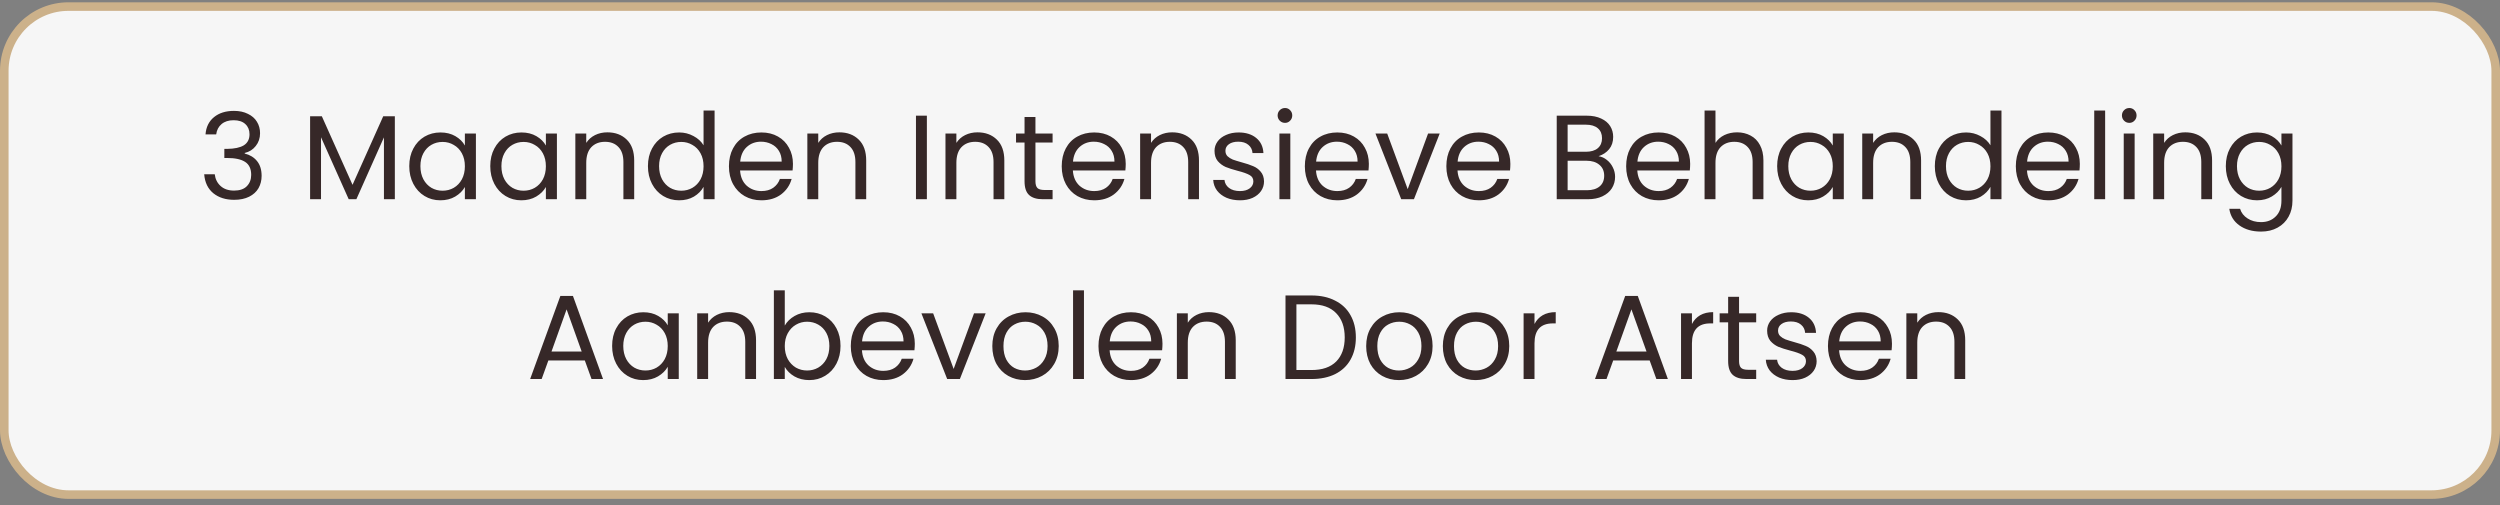 <svg width="292" height="59" viewBox="0 0 292 59" fill="none" xmlns="http://www.w3.org/2000/svg">
<rect x="0" y="0" width="292" height="59" fill="#808080" stroke="none"/>
<rect x="0.5" y="0.769" width="291" height="57" rx="7.5" fill="#F6F6F6"/>
<rect x="0.5" y="0.769" width="291" height="57" rx="7.5" stroke="#CCB18A"/>
<path d="M24.005 15.695C24.07 14.836 24.402 14.164 24.999 13.679C25.596 13.193 26.371 12.951 27.323 12.951C27.958 12.951 28.504 13.067 28.961 13.301C29.428 13.525 29.778 13.833 30.011 14.225C30.254 14.617 30.375 15.06 30.375 15.555C30.375 16.133 30.207 16.633 29.871 17.053C29.544 17.473 29.115 17.743 28.583 17.865V17.935C29.19 18.084 29.67 18.378 30.025 18.817C30.38 19.255 30.557 19.829 30.557 20.539C30.557 21.071 30.436 21.551 30.193 21.981C29.95 22.401 29.586 22.732 29.101 22.975C28.616 23.217 28.032 23.339 27.351 23.339C26.362 23.339 25.55 23.082 24.915 22.569C24.28 22.046 23.926 21.309 23.851 20.357H25.083C25.148 20.917 25.377 21.374 25.769 21.729C26.161 22.083 26.684 22.261 27.337 22.261C27.99 22.261 28.485 22.093 28.821 21.757C29.166 21.411 29.339 20.968 29.339 20.427C29.339 19.727 29.106 19.223 28.639 18.915C28.172 18.607 27.468 18.453 26.525 18.453H26.203V17.389H26.539C27.398 17.379 28.046 17.239 28.485 16.969C28.924 16.689 29.143 16.259 29.143 15.681C29.143 15.186 28.98 14.789 28.653 14.491C28.336 14.192 27.878 14.043 27.281 14.043C26.702 14.043 26.236 14.192 25.881 14.491C25.526 14.789 25.316 15.191 25.251 15.695H24.005ZM46.118 13.581V23.269H44.844V16.045L41.624 23.269H40.728L37.494 16.031V23.269H36.22V13.581H37.592L41.176 21.589L44.76 13.581H46.118ZM47.802 19.405C47.802 18.621 47.961 17.935 48.278 17.347C48.596 16.749 49.029 16.287 49.58 15.961C50.14 15.634 50.761 15.471 51.442 15.471C52.114 15.471 52.697 15.615 53.192 15.905C53.687 16.194 54.056 16.558 54.298 16.997V15.597H55.586V23.269H54.298V21.841C54.046 22.289 53.668 22.662 53.164 22.961C52.669 23.25 52.091 23.395 51.428 23.395C50.747 23.395 50.131 23.227 49.58 22.891C49.029 22.555 48.596 22.083 48.278 21.477C47.961 20.87 47.802 20.179 47.802 19.405ZM54.298 19.419C54.298 18.84 54.181 18.336 53.948 17.907C53.715 17.477 53.398 17.151 52.996 16.927C52.604 16.693 52.17 16.577 51.694 16.577C51.218 16.577 50.784 16.689 50.392 16.913C50 17.137 49.688 17.463 49.454 17.893C49.221 18.322 49.104 18.826 49.104 19.405C49.104 19.993 49.221 20.506 49.454 20.945C49.688 21.374 50 21.705 50.392 21.939C50.784 22.163 51.218 22.275 51.694 22.275C52.17 22.275 52.604 22.163 52.996 21.939C53.398 21.705 53.715 21.374 53.948 20.945C54.181 20.506 54.298 19.997 54.298 19.419ZM57.263 19.405C57.263 18.621 57.422 17.935 57.739 17.347C58.056 16.749 58.49 16.287 59.041 15.961C59.601 15.634 60.222 15.471 60.903 15.471C61.575 15.471 62.158 15.615 62.653 15.905C63.148 16.194 63.517 16.558 63.759 16.997V15.597H65.047V23.269H63.759V21.841C63.507 22.289 63.129 22.662 62.625 22.961C62.13 23.25 61.552 23.395 60.889 23.395C60.208 23.395 59.592 23.227 59.041 22.891C58.49 22.555 58.056 22.083 57.739 21.477C57.422 20.87 57.263 20.179 57.263 19.405ZM63.759 19.419C63.759 18.84 63.642 18.336 63.409 17.907C63.176 17.477 62.858 17.151 62.457 16.927C62.065 16.693 61.631 16.577 61.155 16.577C60.679 16.577 60.245 16.689 59.853 16.913C59.461 17.137 59.148 17.463 58.915 17.893C58.682 18.322 58.565 18.826 58.565 19.405C58.565 19.993 58.682 20.506 58.915 20.945C59.148 21.374 59.461 21.705 59.853 21.939C60.245 22.163 60.679 22.275 61.155 22.275C61.631 22.275 62.065 22.163 62.457 21.939C62.858 21.705 63.176 21.374 63.409 20.945C63.642 20.506 63.759 19.997 63.759 19.419ZM70.938 15.457C71.871 15.457 72.627 15.741 73.206 16.311C73.785 16.871 74.074 17.683 74.074 18.747V23.269H72.814V18.929C72.814 18.163 72.623 17.58 72.24 17.179C71.857 16.768 71.335 16.563 70.672 16.563C70 16.563 69.463 16.773 69.062 17.193C68.67 17.613 68.474 18.224 68.474 19.027V23.269H67.2V15.597H68.474V16.689C68.726 16.297 69.067 15.993 69.496 15.779C69.935 15.564 70.415 15.457 70.938 15.457ZM75.679 19.405C75.679 18.621 75.838 17.935 76.155 17.347C76.472 16.749 76.906 16.287 77.457 15.961C78.017 15.634 78.642 15.471 79.333 15.471C79.93 15.471 80.486 15.611 80.999 15.891C81.513 16.161 81.904 16.521 82.175 16.969V12.909H83.463V23.269H82.175V21.827C81.923 22.284 81.55 22.662 81.055 22.961C80.561 23.25 79.982 23.395 79.319 23.395C78.638 23.395 78.017 23.227 77.457 22.891C76.906 22.555 76.472 22.083 76.155 21.477C75.838 20.87 75.679 20.179 75.679 19.405ZM82.175 19.419C82.175 18.84 82.058 18.336 81.825 17.907C81.592 17.477 81.275 17.151 80.873 16.927C80.481 16.693 80.047 16.577 79.571 16.577C79.095 16.577 78.661 16.689 78.269 16.913C77.877 17.137 77.564 17.463 77.331 17.893C77.098 18.322 76.981 18.826 76.981 19.405C76.981 19.993 77.098 20.506 77.331 20.945C77.564 21.374 77.877 21.705 78.269 21.939C78.661 22.163 79.095 22.275 79.571 22.275C80.047 22.275 80.481 22.163 80.873 21.939C81.275 21.705 81.592 21.374 81.825 20.945C82.058 20.506 82.175 19.997 82.175 19.419ZM92.616 19.139C92.616 19.381 92.602 19.638 92.574 19.909H86.442C86.489 20.665 86.745 21.257 87.212 21.687C87.688 22.107 88.262 22.317 88.934 22.317C89.485 22.317 89.942 22.191 90.306 21.939C90.679 21.677 90.941 21.332 91.09 20.903H92.462C92.257 21.64 91.846 22.242 91.23 22.709C90.614 23.166 89.849 23.395 88.934 23.395C88.206 23.395 87.553 23.231 86.974 22.905C86.405 22.578 85.957 22.116 85.63 21.519C85.303 20.912 85.14 20.212 85.14 19.419C85.14 18.625 85.299 17.93 85.616 17.333C85.933 16.735 86.377 16.278 86.946 15.961C87.525 15.634 88.187 15.471 88.934 15.471C89.662 15.471 90.306 15.629 90.866 15.947C91.426 16.264 91.855 16.703 92.154 17.263C92.462 17.813 92.616 18.439 92.616 19.139ZM91.3 18.873C91.3 18.387 91.193 17.972 90.978 17.627C90.763 17.272 90.469 17.006 90.096 16.829C89.732 16.642 89.326 16.549 88.878 16.549C88.234 16.549 87.683 16.754 87.226 17.165C86.778 17.575 86.521 18.145 86.456 18.873H91.3ZM98.036 15.457C98.969 15.457 99.725 15.741 100.304 16.311C100.882 16.871 101.172 17.683 101.172 18.747V23.269H99.912V18.929C99.912 18.163 99.72 17.58 99.338 17.179C98.955 16.768 98.432 16.563 97.77 16.563C97.098 16.563 96.561 16.773 96.16 17.193C95.768 17.613 95.572 18.224 95.572 19.027V23.269H94.298V15.597H95.572V16.689C95.824 16.297 96.164 15.993 96.594 15.779C97.032 15.564 97.513 15.457 98.036 15.457ZM108.259 13.511V23.269H106.985V13.511H108.259ZM114.169 15.457C115.102 15.457 115.858 15.741 116.437 16.311C117.015 16.871 117.305 17.683 117.305 18.747V23.269H116.045V18.929C116.045 18.163 115.853 17.58 115.471 17.179C115.088 16.768 114.565 16.563 113.903 16.563C113.231 16.563 112.694 16.773 112.293 17.193C111.901 17.613 111.705 18.224 111.705 19.027V23.269H110.431V15.597H111.705V16.689C111.957 16.297 112.297 15.993 112.727 15.779C113.165 15.564 113.646 15.457 114.169 15.457ZM120.94 16.647V21.169C120.94 21.542 121.019 21.808 121.178 21.967C121.336 22.116 121.612 22.191 122.004 22.191H122.942V23.269H121.794C121.084 23.269 120.552 23.105 120.198 22.779C119.843 22.452 119.666 21.915 119.666 21.169V16.647H118.672V15.597H119.666V13.665H120.94V15.597H122.942V16.647H120.94ZM131.485 19.139C131.485 19.381 131.471 19.638 131.443 19.909H125.311C125.358 20.665 125.615 21.257 126.081 21.687C126.557 22.107 127.131 22.317 127.803 22.317C128.354 22.317 128.811 22.191 129.175 21.939C129.549 21.677 129.81 21.332 129.959 20.903H131.331C131.126 21.64 130.715 22.242 130.099 22.709C129.483 23.166 128.718 23.395 127.803 23.395C127.075 23.395 126.422 23.231 125.843 22.905C125.274 22.578 124.826 22.116 124.499 21.519C124.173 20.912 124.009 20.212 124.009 19.419C124.009 18.625 124.168 17.93 124.485 17.333C124.803 16.735 125.246 16.278 125.815 15.961C126.394 15.634 127.057 15.471 127.803 15.471C128.531 15.471 129.175 15.629 129.735 15.947C130.295 16.264 130.725 16.703 131.023 17.263C131.331 17.813 131.485 18.439 131.485 19.139ZM130.169 18.873C130.169 18.387 130.062 17.972 129.847 17.627C129.633 17.272 129.339 17.006 128.965 16.829C128.601 16.642 128.195 16.549 127.747 16.549C127.103 16.549 126.553 16.754 126.095 17.165C125.647 17.575 125.391 18.145 125.325 18.873H130.169ZM136.905 15.457C137.838 15.457 138.594 15.741 139.173 16.311C139.752 16.871 140.041 17.683 140.041 18.747V23.269H138.781V18.929C138.781 18.163 138.59 17.58 138.207 17.179C137.824 16.768 137.302 16.563 136.639 16.563C135.967 16.563 135.43 16.773 135.029 17.193C134.637 17.613 134.441 18.224 134.441 19.027V23.269H133.167V15.597H134.441V16.689C134.693 16.297 135.034 15.993 135.463 15.779C135.902 15.564 136.382 15.457 136.905 15.457ZM144.838 23.395C144.25 23.395 143.723 23.297 143.256 23.101C142.789 22.895 142.421 22.615 142.15 22.261C141.879 21.897 141.73 21.481 141.702 21.015H143.018C143.055 21.397 143.233 21.71 143.55 21.953C143.877 22.195 144.301 22.317 144.824 22.317C145.309 22.317 145.692 22.209 145.972 21.995C146.252 21.78 146.392 21.509 146.392 21.183C146.392 20.847 146.243 20.599 145.944 20.441C145.645 20.273 145.183 20.109 144.558 19.951C143.989 19.801 143.522 19.652 143.158 19.503C142.803 19.344 142.495 19.115 142.234 18.817C141.982 18.509 141.856 18.107 141.856 17.613C141.856 17.221 141.973 16.861 142.206 16.535C142.439 16.208 142.771 15.951 143.2 15.765C143.629 15.569 144.119 15.471 144.67 15.471C145.519 15.471 146.205 15.685 146.728 16.115C147.251 16.544 147.531 17.132 147.568 17.879H146.294C146.266 17.477 146.103 17.155 145.804 16.913C145.515 16.67 145.123 16.549 144.628 16.549C144.171 16.549 143.807 16.647 143.536 16.843C143.265 17.039 143.13 17.295 143.13 17.613C143.13 17.865 143.209 18.075 143.368 18.243C143.536 18.401 143.741 18.532 143.984 18.635C144.236 18.728 144.581 18.835 145.02 18.957C145.571 19.106 146.019 19.255 146.364 19.405C146.709 19.545 147.003 19.759 147.246 20.049C147.498 20.338 147.629 20.716 147.638 21.183C147.638 21.603 147.521 21.981 147.288 22.317C147.055 22.653 146.723 22.919 146.294 23.115C145.874 23.301 145.389 23.395 144.838 23.395ZM150.094 14.351C149.852 14.351 149.646 14.267 149.478 14.099C149.31 13.931 149.226 13.725 149.226 13.483C149.226 13.24 149.31 13.035 149.478 12.867C149.646 12.699 149.852 12.615 150.094 12.615C150.328 12.615 150.524 12.699 150.682 12.867C150.85 13.035 150.934 13.24 150.934 13.483C150.934 13.725 150.85 13.931 150.682 14.099C150.524 14.267 150.328 14.351 150.094 14.351ZM150.71 15.597V23.269H149.436V15.597H150.71ZM159.882 19.139C159.882 19.381 159.868 19.638 159.84 19.909H153.708C153.754 20.665 154.011 21.257 154.478 21.687C154.954 22.107 155.528 22.317 156.2 22.317C156.75 22.317 157.208 22.191 157.572 21.939C157.945 21.677 158.206 21.332 158.356 20.903H159.728C159.522 21.64 159.112 22.242 158.496 22.709C157.88 23.166 157.114 23.395 156.2 23.395C155.472 23.395 154.818 23.231 154.24 22.905C153.67 22.578 153.222 22.116 152.896 21.519C152.569 20.912 152.406 20.212 152.406 19.419C152.406 18.625 152.564 17.93 152.882 17.333C153.199 16.735 153.642 16.278 154.212 15.961C154.79 15.634 155.453 15.471 156.2 15.471C156.928 15.471 157.572 15.629 158.132 15.947C158.692 16.264 159.121 16.703 159.42 17.263C159.728 17.813 159.882 18.439 159.882 19.139ZM158.566 18.873C158.566 18.387 158.458 17.972 158.244 17.627C158.029 17.272 157.735 17.006 157.362 16.829C156.998 16.642 156.592 16.549 156.144 16.549C155.5 16.549 154.949 16.754 154.492 17.165C154.044 17.575 153.787 18.145 153.722 18.873H158.566ZM164.419 22.093L166.799 15.597H168.157L165.147 23.269H163.663L160.653 15.597H162.025L164.419 22.093ZM176.411 19.139C176.411 19.381 176.397 19.638 176.369 19.909H170.237C170.284 20.665 170.54 21.257 171.007 21.687C171.483 22.107 172.057 22.317 172.729 22.317C173.28 22.317 173.737 22.191 174.101 21.939C174.474 21.677 174.736 21.332 174.885 20.903H176.257C176.052 21.64 175.641 22.242 175.025 22.709C174.409 23.166 173.644 23.395 172.729 23.395C172.001 23.395 171.348 23.231 170.769 22.905C170.2 22.578 169.752 22.116 169.425 21.519C169.098 20.912 168.935 20.212 168.935 19.419C168.935 18.625 169.094 17.93 169.411 17.333C169.728 16.735 170.172 16.278 170.741 15.961C171.32 15.634 171.982 15.471 172.729 15.471C173.457 15.471 174.101 15.629 174.661 15.947C175.221 16.264 175.65 16.703 175.949 17.263C176.257 17.813 176.411 18.439 176.411 19.139ZM175.095 18.873C175.095 18.387 174.988 17.972 174.773 17.627C174.558 17.272 174.264 17.006 173.891 16.829C173.527 16.642 173.121 16.549 172.673 16.549C172.029 16.549 171.478 16.754 171.021 17.165C170.573 17.575 170.316 18.145 170.251 18.873H175.095ZM186.711 18.243C187.066 18.299 187.388 18.443 187.677 18.677C187.976 18.91 188.209 19.199 188.377 19.545C188.554 19.89 188.643 20.259 188.643 20.651C188.643 21.145 188.517 21.593 188.265 21.995C188.013 22.387 187.644 22.699 187.159 22.933C186.683 23.157 186.118 23.269 185.465 23.269H181.825V13.511H185.325C185.988 13.511 186.552 13.623 187.019 13.847C187.486 14.061 187.836 14.355 188.069 14.729C188.302 15.102 188.419 15.522 188.419 15.989C188.419 16.567 188.26 17.048 187.943 17.431C187.635 17.804 187.224 18.075 186.711 18.243ZM183.099 17.725H185.241C185.838 17.725 186.3 17.585 186.627 17.305C186.954 17.025 187.117 16.637 187.117 16.143C187.117 15.648 186.954 15.261 186.627 14.981C186.3 14.701 185.829 14.561 185.213 14.561H183.099V17.725ZM185.353 22.219C185.988 22.219 186.482 22.069 186.837 21.771C187.192 21.472 187.369 21.057 187.369 20.525C187.369 19.983 187.182 19.559 186.809 19.251C186.436 18.933 185.936 18.775 185.311 18.775H183.099V22.219H185.353ZM197.411 19.139C197.411 19.381 197.397 19.638 197.369 19.909H191.237C191.284 20.665 191.54 21.257 192.007 21.687C192.483 22.107 193.057 22.317 193.729 22.317C194.28 22.317 194.737 22.191 195.101 21.939C195.474 21.677 195.736 21.332 195.885 20.903H197.257C197.052 21.64 196.641 22.242 196.025 22.709C195.409 23.166 194.644 23.395 193.729 23.395C193.001 23.395 192.348 23.231 191.769 22.905C191.2 22.578 190.752 22.116 190.425 21.519C190.098 20.912 189.935 20.212 189.935 19.419C189.935 18.625 190.094 17.93 190.411 17.333C190.728 16.735 191.172 16.278 191.741 15.961C192.32 15.634 192.982 15.471 193.729 15.471C194.457 15.471 195.101 15.629 195.661 15.947C196.221 16.264 196.65 16.703 196.949 17.263C197.257 17.813 197.411 18.439 197.411 19.139ZM196.095 18.873C196.095 18.387 195.988 17.972 195.773 17.627C195.558 17.272 195.264 17.006 194.891 16.829C194.527 16.642 194.121 16.549 193.673 16.549C193.029 16.549 192.478 16.754 192.021 17.165C191.573 17.575 191.316 18.145 191.251 18.873H196.095ZM202.901 15.457C203.479 15.457 204.002 15.583 204.469 15.835C204.935 16.077 205.299 16.446 205.561 16.941C205.831 17.435 205.967 18.037 205.967 18.747V23.269H204.707V18.929C204.707 18.163 204.515 17.58 204.133 17.179C203.75 16.768 203.227 16.563 202.565 16.563C201.893 16.563 201.356 16.773 200.955 17.193C200.563 17.613 200.367 18.224 200.367 19.027V23.269H199.093V12.909H200.367V16.689C200.619 16.297 200.964 15.993 201.403 15.779C201.851 15.564 202.35 15.457 202.901 15.457ZM207.572 19.405C207.572 18.621 207.73 17.935 208.048 17.347C208.365 16.749 208.799 16.287 209.35 15.961C209.91 15.634 210.53 15.471 211.212 15.471C211.884 15.471 212.467 15.615 212.962 15.905C213.456 16.194 213.825 16.558 214.068 16.997V15.597H215.356V23.269H214.068V21.841C213.816 22.289 213.438 22.662 212.934 22.961C212.439 23.25 211.86 23.395 211.198 23.395C210.516 23.395 209.9 23.227 209.35 22.891C208.799 22.555 208.365 22.083 208.048 21.477C207.73 20.87 207.572 20.179 207.572 19.405ZM214.068 19.419C214.068 18.84 213.951 18.336 213.718 17.907C213.484 17.477 213.167 17.151 212.766 16.927C212.374 16.693 211.94 16.577 211.464 16.577C210.988 16.577 210.554 16.689 210.162 16.913C209.77 17.137 209.457 17.463 209.224 17.893C208.99 18.322 208.874 18.826 208.874 19.405C208.874 19.993 208.99 20.506 209.224 20.945C209.457 21.374 209.77 21.705 210.162 21.939C210.554 22.163 210.988 22.275 211.464 22.275C211.94 22.275 212.374 22.163 212.766 21.939C213.167 21.705 213.484 21.374 213.718 20.945C213.951 20.506 214.068 19.997 214.068 19.419ZM221.247 15.457C222.18 15.457 222.936 15.741 223.515 16.311C224.093 16.871 224.383 17.683 224.383 18.747V23.269H223.123V18.929C223.123 18.163 222.931 17.58 222.549 17.179C222.166 16.768 221.643 16.563 220.981 16.563C220.309 16.563 219.772 16.773 219.371 17.193C218.979 17.613 218.783 18.224 218.783 19.027V23.269H217.509V15.597H218.783V16.689C219.035 16.297 219.375 15.993 219.805 15.779C220.243 15.564 220.724 15.457 221.247 15.457ZM225.988 19.405C225.988 18.621 226.146 17.935 226.464 17.347C226.781 16.749 227.215 16.287 227.766 15.961C228.326 15.634 228.951 15.471 229.642 15.471C230.239 15.471 230.794 15.611 231.308 15.891C231.821 16.161 232.213 16.521 232.484 16.969V12.909H233.772V23.269H232.484V21.827C232.232 22.284 231.858 22.662 231.364 22.961C230.869 23.25 230.29 23.395 229.628 23.395C228.946 23.395 228.326 23.227 227.766 22.891C227.215 22.555 226.781 22.083 226.464 21.477C226.146 20.87 225.988 20.179 225.988 19.405ZM232.484 19.419C232.484 18.84 232.367 18.336 232.134 17.907C231.9 17.477 231.583 17.151 231.182 16.927C230.79 16.693 230.356 16.577 229.88 16.577C229.404 16.577 228.97 16.689 228.578 16.913C228.186 17.137 227.873 17.463 227.64 17.893C227.406 18.322 227.29 18.826 227.29 19.405C227.29 19.993 227.406 20.506 227.64 20.945C227.873 21.374 228.186 21.705 228.578 21.939C228.97 22.163 229.404 22.275 229.88 22.275C230.356 22.275 230.79 22.163 231.182 21.939C231.583 21.705 231.9 21.374 232.134 20.945C232.367 20.506 232.484 19.997 232.484 19.419ZM242.925 19.139C242.925 19.381 242.911 19.638 242.883 19.909H236.751C236.797 20.665 237.054 21.257 237.521 21.687C237.997 22.107 238.571 22.317 239.243 22.317C239.793 22.317 240.251 22.191 240.615 21.939C240.988 21.677 241.249 21.332 241.399 20.903H242.771C242.565 21.64 242.155 22.242 241.539 22.709C240.923 23.166 240.157 23.395 239.243 23.395C238.515 23.395 237.861 23.231 237.283 22.905C236.713 22.578 236.265 22.116 235.939 21.519C235.612 20.912 235.449 20.212 235.449 19.419C235.449 18.625 235.607 17.93 235.925 17.333C236.242 16.735 236.685 16.278 237.255 15.961C237.833 15.634 238.496 15.471 239.243 15.471C239.971 15.471 240.615 15.629 241.175 15.947C241.735 16.264 242.164 16.703 242.463 17.263C242.771 17.813 242.925 18.439 242.925 19.139ZM241.609 18.873C241.609 18.387 241.501 17.972 241.287 17.627C241.072 17.272 240.778 17.006 240.405 16.829C240.041 16.642 239.635 16.549 239.187 16.549C238.543 16.549 237.992 16.754 237.535 17.165C237.087 17.575 236.83 18.145 236.765 18.873H241.609ZM245.88 12.909V23.269H244.606V12.909H245.88ZM248.71 14.351C248.467 14.351 248.262 14.267 248.094 14.099C247.926 13.931 247.842 13.725 247.842 13.483C247.842 13.24 247.926 13.035 248.094 12.867C248.262 12.699 248.467 12.615 248.71 12.615C248.943 12.615 249.139 12.699 249.298 12.867C249.466 13.035 249.55 13.24 249.55 13.483C249.55 13.725 249.466 13.931 249.298 14.099C249.139 14.267 248.943 14.351 248.71 14.351ZM249.326 15.597V23.269H248.052V15.597H249.326ZM255.235 15.457C256.168 15.457 256.924 15.741 257.503 16.311C258.082 16.871 258.371 17.683 258.371 18.747V23.269H257.111V18.929C257.111 18.163 256.92 17.58 256.537 17.179C256.154 16.768 255.632 16.563 254.969 16.563C254.297 16.563 253.76 16.773 253.359 17.193C252.967 17.613 252.771 18.224 252.771 19.027V23.269H251.497V15.597H252.771V16.689C253.023 16.297 253.364 15.993 253.793 15.779C254.232 15.564 254.712 15.457 255.235 15.457ZM263.616 15.471C264.279 15.471 264.857 15.615 265.352 15.905C265.856 16.194 266.229 16.558 266.472 16.997V15.597H267.76V23.437C267.76 24.137 267.611 24.757 267.312 25.299C267.013 25.849 266.584 26.279 266.024 26.587C265.473 26.895 264.829 27.049 264.092 27.049C263.084 27.049 262.244 26.811 261.572 26.335C260.9 25.859 260.503 25.21 260.382 24.389H261.642C261.782 24.855 262.071 25.229 262.51 25.509C262.949 25.798 263.476 25.943 264.092 25.943C264.792 25.943 265.361 25.723 265.8 25.285C266.248 24.846 266.472 24.23 266.472 23.437V21.827C266.22 22.275 265.847 22.648 265.352 22.947C264.857 23.245 264.279 23.395 263.616 23.395C262.935 23.395 262.314 23.227 261.754 22.891C261.203 22.555 260.769 22.083 260.452 21.477C260.135 20.87 259.976 20.179 259.976 19.405C259.976 18.621 260.135 17.935 260.452 17.347C260.769 16.749 261.203 16.287 261.754 15.961C262.314 15.634 262.935 15.471 263.616 15.471ZM266.472 19.419C266.472 18.84 266.355 18.336 266.122 17.907C265.889 17.477 265.571 17.151 265.17 16.927C264.778 16.693 264.344 16.577 263.868 16.577C263.392 16.577 262.958 16.689 262.566 16.913C262.174 17.137 261.861 17.463 261.628 17.893C261.395 18.322 261.278 18.826 261.278 19.405C261.278 19.993 261.395 20.506 261.628 20.945C261.861 21.374 262.174 21.705 262.566 21.939C262.958 22.163 263.392 22.275 263.868 22.275C264.344 22.275 264.778 22.163 265.17 21.939C265.571 21.705 265.889 21.374 266.122 20.945C266.355 20.506 266.472 19.997 266.472 19.419ZM68.306 42.099H64.05L63.266 44.269H61.922L65.45 34.567H66.92L70.434 44.269H69.09L68.306 42.099ZM67.942 41.063L66.178 36.135L64.414 41.063H67.942ZM71.496 40.405C71.496 39.621 71.654 38.935 71.972 38.347C72.289 37.749 72.723 37.287 73.274 36.961C73.834 36.634 74.454 36.471 75.136 36.471C75.808 36.471 76.391 36.615 76.886 36.905C77.38 37.194 77.749 37.558 77.992 37.997V36.597H79.28V44.269H77.992V42.841C77.74 43.289 77.362 43.662 76.858 43.961C76.363 44.25 75.784 44.395 75.122 44.395C74.44 44.395 73.824 44.227 73.274 43.891C72.723 43.555 72.289 43.083 71.972 42.477C71.654 41.87 71.496 41.179 71.496 40.405ZM77.992 40.419C77.992 39.84 77.875 39.336 77.642 38.907C77.408 38.477 77.091 38.151 76.69 37.927C76.298 37.693 75.864 37.577 75.388 37.577C74.912 37.577 74.478 37.689 74.086 37.913C73.694 38.137 73.381 38.463 73.148 38.893C72.914 39.322 72.798 39.826 72.798 40.405C72.798 40.993 72.914 41.506 73.148 41.945C73.381 42.374 73.694 42.705 74.086 42.939C74.478 43.163 74.912 43.275 75.388 43.275C75.864 43.275 76.298 43.163 76.69 42.939C77.091 42.705 77.408 42.374 77.642 41.945C77.875 41.506 77.992 40.997 77.992 40.419ZM85.171 36.457C86.104 36.457 86.86 36.741 87.439 37.311C88.017 37.871 88.306 38.683 88.306 39.747V44.269H87.046V39.929C87.046 39.163 86.855 38.58 86.472 38.179C86.09 37.768 85.567 37.563 84.904 37.563C84.233 37.563 83.696 37.773 83.294 38.193C82.903 38.613 82.707 39.224 82.707 40.027V44.269H81.433V36.597H82.707V37.689C82.959 37.297 83.299 36.993 83.728 36.779C84.167 36.564 84.648 36.457 85.171 36.457ZM91.662 38.025C91.923 37.567 92.306 37.194 92.81 36.905C93.314 36.615 93.888 36.471 94.532 36.471C95.222 36.471 95.843 36.634 96.394 36.961C96.944 37.287 97.378 37.749 97.696 38.347C98.013 38.935 98.172 39.621 98.172 40.405C98.172 41.179 98.013 41.87 97.696 42.477C97.378 43.083 96.94 43.555 96.38 43.891C95.829 44.227 95.213 44.395 94.532 44.395C93.869 44.395 93.286 44.25 92.782 43.961C92.287 43.671 91.914 43.303 91.662 42.855V44.269H90.388V33.909H91.662V38.025ZM96.87 40.405C96.87 39.826 96.753 39.322 96.52 38.893C96.286 38.463 95.969 38.137 95.568 37.913C95.176 37.689 94.742 37.577 94.266 37.577C93.799 37.577 93.365 37.693 92.964 37.927C92.572 38.151 92.254 38.482 92.012 38.921C91.778 39.35 91.662 39.849 91.662 40.419C91.662 40.997 91.778 41.506 92.012 41.945C92.254 42.374 92.572 42.705 92.964 42.939C93.365 43.163 93.799 43.275 94.266 43.275C94.742 43.275 95.176 43.163 95.568 42.939C95.969 42.705 96.286 42.374 96.52 41.945C96.753 41.506 96.87 40.993 96.87 40.405ZM106.849 40.139C106.849 40.381 106.835 40.638 106.807 40.909H100.675C100.721 41.665 100.978 42.257 101.445 42.687C101.921 43.107 102.495 43.317 103.167 43.317C103.717 43.317 104.175 43.191 104.539 42.939C104.912 42.677 105.173 42.332 105.323 41.903H106.695C106.489 42.64 106.079 43.242 105.463 43.709C104.847 44.166 104.081 44.395 103.167 44.395C102.439 44.395 101.785 44.231 101.207 43.905C100.637 43.578 100.189 43.116 99.862 42.519C99.536 41.912 99.373 41.212 99.373 40.419C99.373 39.625 99.531 38.93 99.849 38.333C100.166 37.735 100.609 37.278 101.179 36.961C101.757 36.634 102.42 36.471 103.167 36.471C103.895 36.471 104.539 36.629 105.099 36.947C105.659 37.264 106.088 37.703 106.387 38.263C106.695 38.813 106.849 39.439 106.849 40.139ZM105.533 39.873C105.533 39.387 105.425 38.972 105.211 38.627C104.996 38.272 104.702 38.006 104.329 37.829C103.965 37.642 103.559 37.549 103.111 37.549C102.467 37.549 101.916 37.754 101.459 38.165C101.011 38.575 100.754 39.145 100.689 39.873H105.533ZM111.386 43.093L113.766 36.597H115.124L112.114 44.269H110.63L107.62 36.597H108.992L111.386 43.093ZM119.724 44.395C119.005 44.395 118.352 44.231 117.764 43.905C117.185 43.578 116.728 43.116 116.392 42.519C116.065 41.912 115.902 41.212 115.902 40.419C115.902 39.635 116.07 38.944 116.406 38.347C116.751 37.74 117.218 37.278 117.806 36.961C118.394 36.634 119.052 36.471 119.78 36.471C120.508 36.471 121.166 36.634 121.754 36.961C122.342 37.278 122.804 37.735 123.14 38.333C123.485 38.93 123.658 39.625 123.658 40.419C123.658 41.212 123.48 41.912 123.126 42.519C122.78 43.116 122.309 43.578 121.712 43.905C121.114 44.231 120.452 44.395 119.724 44.395ZM119.724 43.275C120.181 43.275 120.61 43.167 121.012 42.953C121.413 42.738 121.735 42.416 121.978 41.987C122.23 41.557 122.356 41.035 122.356 40.419C122.356 39.803 122.234 39.28 121.992 38.851C121.749 38.421 121.432 38.104 121.04 37.899C120.648 37.684 120.223 37.577 119.766 37.577C119.299 37.577 118.87 37.684 118.478 37.899C118.095 38.104 117.787 38.421 117.554 38.851C117.32 39.28 117.204 39.803 117.204 40.419C117.204 41.044 117.316 41.571 117.54 42.001C117.773 42.43 118.081 42.752 118.464 42.967C118.846 43.172 119.266 43.275 119.724 43.275ZM126.607 33.909V44.269H125.333V33.909H126.607ZM135.778 40.139C135.778 40.381 135.764 40.638 135.736 40.909H129.604C129.651 41.665 129.908 42.257 130.374 42.687C130.85 43.107 131.424 43.317 132.096 43.317C132.647 43.317 133.104 43.191 133.468 42.939C133.842 42.677 134.103 42.332 134.252 41.903H135.624C135.419 42.64 135.008 43.242 134.392 43.709C133.776 44.166 133.011 44.395 132.096 44.395C131.368 44.395 130.715 44.231 130.136 43.905C129.567 43.578 129.119 43.116 128.792 42.519C128.466 41.912 128.302 41.212 128.302 40.419C128.302 39.625 128.461 38.93 128.778 38.333C129.096 37.735 129.539 37.278 130.108 36.961C130.687 36.634 131.35 36.471 132.096 36.471C132.824 36.471 133.468 36.629 134.028 36.947C134.588 37.264 135.018 37.703 135.316 38.263C135.624 38.813 135.778 39.439 135.778 40.139ZM134.462 39.873C134.462 39.387 134.355 38.972 134.14 38.627C133.926 38.272 133.632 38.006 133.258 37.829C132.894 37.642 132.488 37.549 132.04 37.549C131.396 37.549 130.846 37.754 130.388 38.165C129.94 38.575 129.684 39.145 129.618 39.873H134.462ZM141.198 36.457C142.131 36.457 142.887 36.741 143.466 37.311C144.045 37.871 144.334 38.683 144.334 39.747V44.269H143.074V39.929C143.074 39.163 142.883 38.58 142.5 38.179C142.117 37.768 141.595 37.563 140.932 37.563C140.26 37.563 139.723 37.773 139.322 38.193C138.93 38.613 138.734 39.224 138.734 40.027V44.269H137.46V36.597H138.734V37.689C138.986 37.297 139.327 36.993 139.756 36.779C140.195 36.564 140.675 36.457 141.198 36.457ZM153.185 34.511C154.249 34.511 155.169 34.711 155.943 35.113C156.727 35.505 157.325 36.069 157.735 36.807C158.155 37.544 158.365 38.412 158.365 39.411C158.365 40.409 158.155 41.277 157.735 42.015C157.325 42.743 156.727 43.303 155.943 43.695C155.169 44.077 154.249 44.269 153.185 44.269H150.147V34.511H153.185ZM153.185 43.219C154.445 43.219 155.407 42.887 156.069 42.225C156.732 41.553 157.063 40.615 157.063 39.411C157.063 38.197 156.727 37.25 156.055 36.569C155.393 35.887 154.436 35.547 153.185 35.547H151.421V43.219H153.185ZM163.392 44.395C162.673 44.395 162.02 44.231 161.432 43.905C160.853 43.578 160.396 43.116 160.06 42.519C159.733 41.912 159.57 41.212 159.57 40.419C159.57 39.635 159.738 38.944 160.074 38.347C160.419 37.74 160.886 37.278 161.474 36.961C162.062 36.634 162.72 36.471 163.448 36.471C164.176 36.471 164.834 36.634 165.422 36.961C166.01 37.278 166.472 37.735 166.808 38.333C167.153 38.93 167.326 39.625 167.326 40.419C167.326 41.212 167.148 41.912 166.794 42.519C166.448 43.116 165.977 43.578 165.38 43.905C164.782 44.231 164.12 44.395 163.392 44.395ZM163.392 43.275C163.849 43.275 164.278 43.167 164.68 42.953C165.081 42.738 165.403 42.416 165.646 41.987C165.898 41.557 166.024 41.035 166.024 40.419C166.024 39.803 165.902 39.28 165.66 38.851C165.417 38.421 165.1 38.104 164.708 37.899C164.316 37.684 163.891 37.577 163.434 37.577C162.967 37.577 162.538 37.684 162.146 37.899C161.763 38.104 161.455 38.421 161.222 38.851C160.988 39.28 160.872 39.803 160.872 40.419C160.872 41.044 160.984 41.571 161.208 42.001C161.441 42.43 161.749 42.752 162.132 42.967C162.514 43.172 162.934 43.275 163.392 43.275ZM172.347 44.395C171.628 44.395 170.975 44.231 170.387 43.905C169.808 43.578 169.351 43.116 169.015 42.519C168.688 41.912 168.525 41.212 168.525 40.419C168.525 39.635 168.693 38.944 169.029 38.347C169.374 37.74 169.841 37.278 170.429 36.961C171.017 36.634 171.675 36.471 172.403 36.471C173.131 36.471 173.789 36.634 174.377 36.961C174.965 37.278 175.427 37.735 175.763 38.333C176.108 38.93 176.281 39.625 176.281 40.419C176.281 41.212 176.104 41.912 175.749 42.519C175.404 43.116 174.932 43.578 174.335 43.905C173.738 44.231 173.075 44.395 172.347 44.395ZM172.347 43.275C172.804 43.275 173.234 43.167 173.635 42.953C174.036 42.738 174.358 42.416 174.601 41.987C174.853 41.557 174.979 41.035 174.979 40.419C174.979 39.803 174.858 39.28 174.615 38.851C174.372 38.421 174.055 38.104 173.663 37.899C173.271 37.684 172.846 37.577 172.389 37.577C171.922 37.577 171.493 37.684 171.101 37.899C170.718 38.104 170.41 38.421 170.177 38.851C169.944 39.28 169.827 39.803 169.827 40.419C169.827 41.044 169.939 41.571 170.163 42.001C170.396 42.43 170.704 42.752 171.087 42.967C171.47 43.172 171.89 43.275 172.347 43.275ZM179.23 37.843C179.454 37.404 179.771 37.063 180.182 36.821C180.602 36.578 181.111 36.457 181.708 36.457V37.773H181.372C179.944 37.773 179.23 38.547 179.23 40.097V44.269H177.956V36.597H179.23V37.843ZM192.679 42.099H188.423L187.639 44.269H186.295L189.823 34.567H191.293L194.807 44.269H193.463L192.679 42.099ZM192.315 41.063L190.551 36.135L188.787 41.063H192.315ZM197.619 37.843C197.843 37.404 198.16 37.063 198.571 36.821C198.991 36.578 199.499 36.457 200.097 36.457V37.773H199.761C198.333 37.773 197.619 38.547 197.619 40.097V44.269H196.345V36.597H197.619V37.843ZM203.121 37.647V42.169C203.121 42.542 203.201 42.808 203.359 42.967C203.518 43.116 203.793 43.191 204.185 43.191H205.123V44.269H203.975C203.266 44.269 202.734 44.105 202.379 43.779C202.025 43.452 201.847 42.915 201.847 42.169V37.647H200.853V36.597H201.847V34.665H203.121V36.597H205.123V37.647H203.121ZM209.383 44.395C208.795 44.395 208.268 44.297 207.801 44.101C207.334 43.895 206.966 43.615 206.695 43.261C206.424 42.897 206.275 42.481 206.247 42.015H207.563C207.6 42.397 207.778 42.71 208.095 42.953C208.422 43.195 208.846 43.317 209.369 43.317C209.854 43.317 210.237 43.209 210.517 42.995C210.797 42.78 210.937 42.509 210.937 42.183C210.937 41.847 210.788 41.599 210.489 41.441C210.19 41.273 209.728 41.109 209.103 40.951C208.534 40.801 208.067 40.652 207.703 40.503C207.348 40.344 207.04 40.115 206.779 39.817C206.527 39.509 206.401 39.107 206.401 38.613C206.401 38.221 206.518 37.861 206.751 37.535C206.984 37.208 207.316 36.951 207.745 36.765C208.174 36.569 208.664 36.471 209.215 36.471C210.064 36.471 210.75 36.685 211.273 37.115C211.796 37.544 212.076 38.132 212.113 38.879H210.839C210.811 38.477 210.648 38.155 210.349 37.913C210.06 37.67 209.668 37.549 209.173 37.549C208.716 37.549 208.352 37.647 208.081 37.843C207.81 38.039 207.675 38.295 207.675 38.613C207.675 38.865 207.754 39.075 207.913 39.243C208.081 39.401 208.286 39.532 208.529 39.635C208.781 39.728 209.126 39.835 209.565 39.957C210.116 40.106 210.564 40.255 210.909 40.405C211.254 40.545 211.548 40.759 211.791 41.049C212.043 41.338 212.174 41.716 212.183 42.183C212.183 42.603 212.066 42.981 211.833 43.317C211.6 43.653 211.268 43.919 210.839 44.115C210.419 44.301 209.934 44.395 209.383 44.395ZM220.981 40.139C220.981 40.381 220.967 40.638 220.939 40.909H214.807C214.854 41.665 215.111 42.257 215.577 42.687C216.053 43.107 216.627 43.317 217.299 43.317C217.85 43.317 218.307 43.191 218.671 42.939C219.045 42.677 219.306 42.332 219.455 41.903H220.827C220.622 42.64 220.211 43.242 219.595 43.709C218.979 44.166 218.214 44.395 217.299 44.395C216.571 44.395 215.918 44.231 215.339 43.905C214.77 43.578 214.322 43.116 213.995 42.519C213.669 41.912 213.505 41.212 213.505 40.419C213.505 39.625 213.664 38.93 213.981 38.333C214.299 37.735 214.742 37.278 215.311 36.961C215.89 36.634 216.553 36.471 217.299 36.471C218.027 36.471 218.671 36.629 219.231 36.947C219.791 37.264 220.221 37.703 220.519 38.263C220.827 38.813 220.981 39.439 220.981 40.139ZM219.665 39.873C219.665 39.387 219.558 38.972 219.343 38.627C219.129 38.272 218.835 38.006 218.461 37.829C218.097 37.642 217.691 37.549 217.243 37.549C216.599 37.549 216.049 37.754 215.591 38.165C215.143 38.575 214.887 39.145 214.821 39.873H219.665ZM226.401 36.457C227.334 36.457 228.09 36.741 228.669 37.311C229.248 37.871 229.537 38.683 229.537 39.747V44.269H228.277V39.929C228.277 39.163 228.086 38.58 227.703 38.179C227.32 37.768 226.798 37.563 226.135 37.563C225.463 37.563 224.926 37.773 224.525 38.193C224.133 38.613 223.937 39.224 223.937 40.027V44.269H222.663V36.597H223.937V37.689C224.189 37.297 224.53 36.993 224.959 36.779C225.398 36.564 225.878 36.457 226.401 36.457Z" fill="#362828"/>
</svg>
